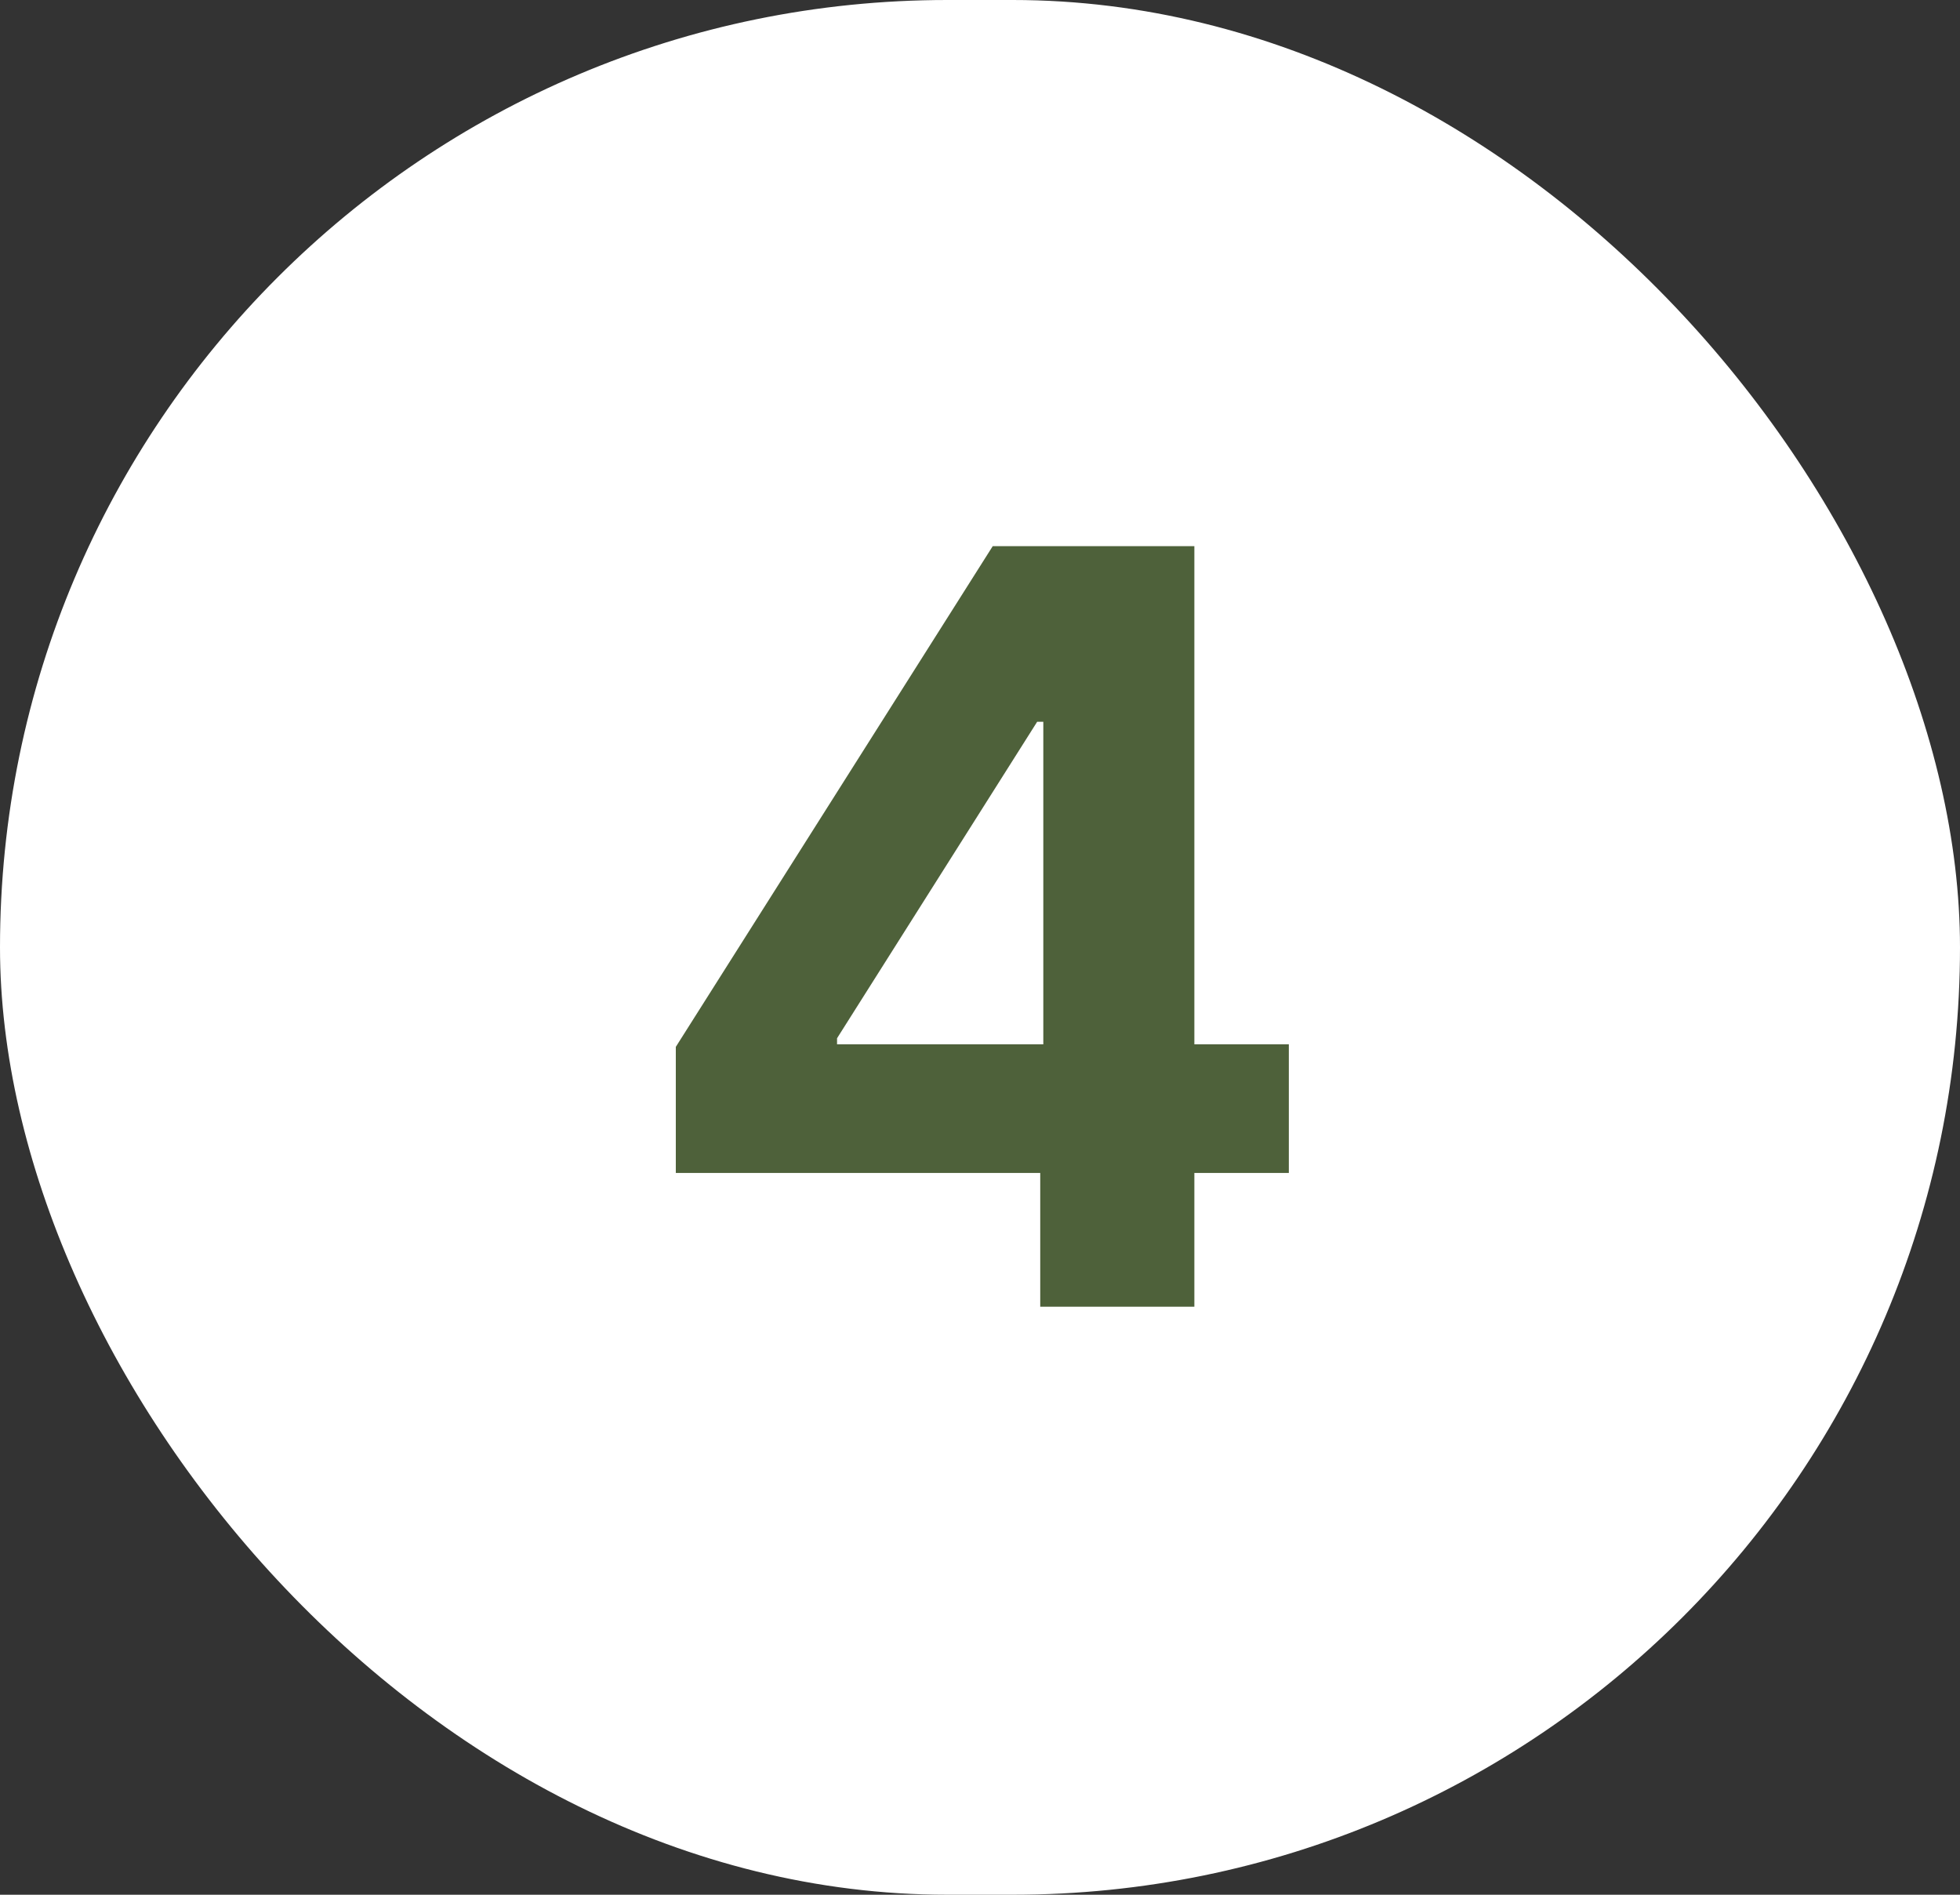 <?xml version="1.0" encoding="UTF-8"?> <svg xmlns="http://www.w3.org/2000/svg" width="30" height="29" viewBox="0 0 30 29" fill="none"><rect x="0" y="0" width="30" height="29" fill="#333333" stroke="none"/><rect width="30" height="29" rx="14.5" fill="white"></rect><path d="M10.344 17.953V16.023L15.195 8.359H16.867V11.047H15.875L12.812 15.891V15.984H19.727V17.953H10.344ZM15.922 20V17.367L15.969 16.5V8.359H18.281V20H15.922Z" fill="#4E613A"></path></svg> 